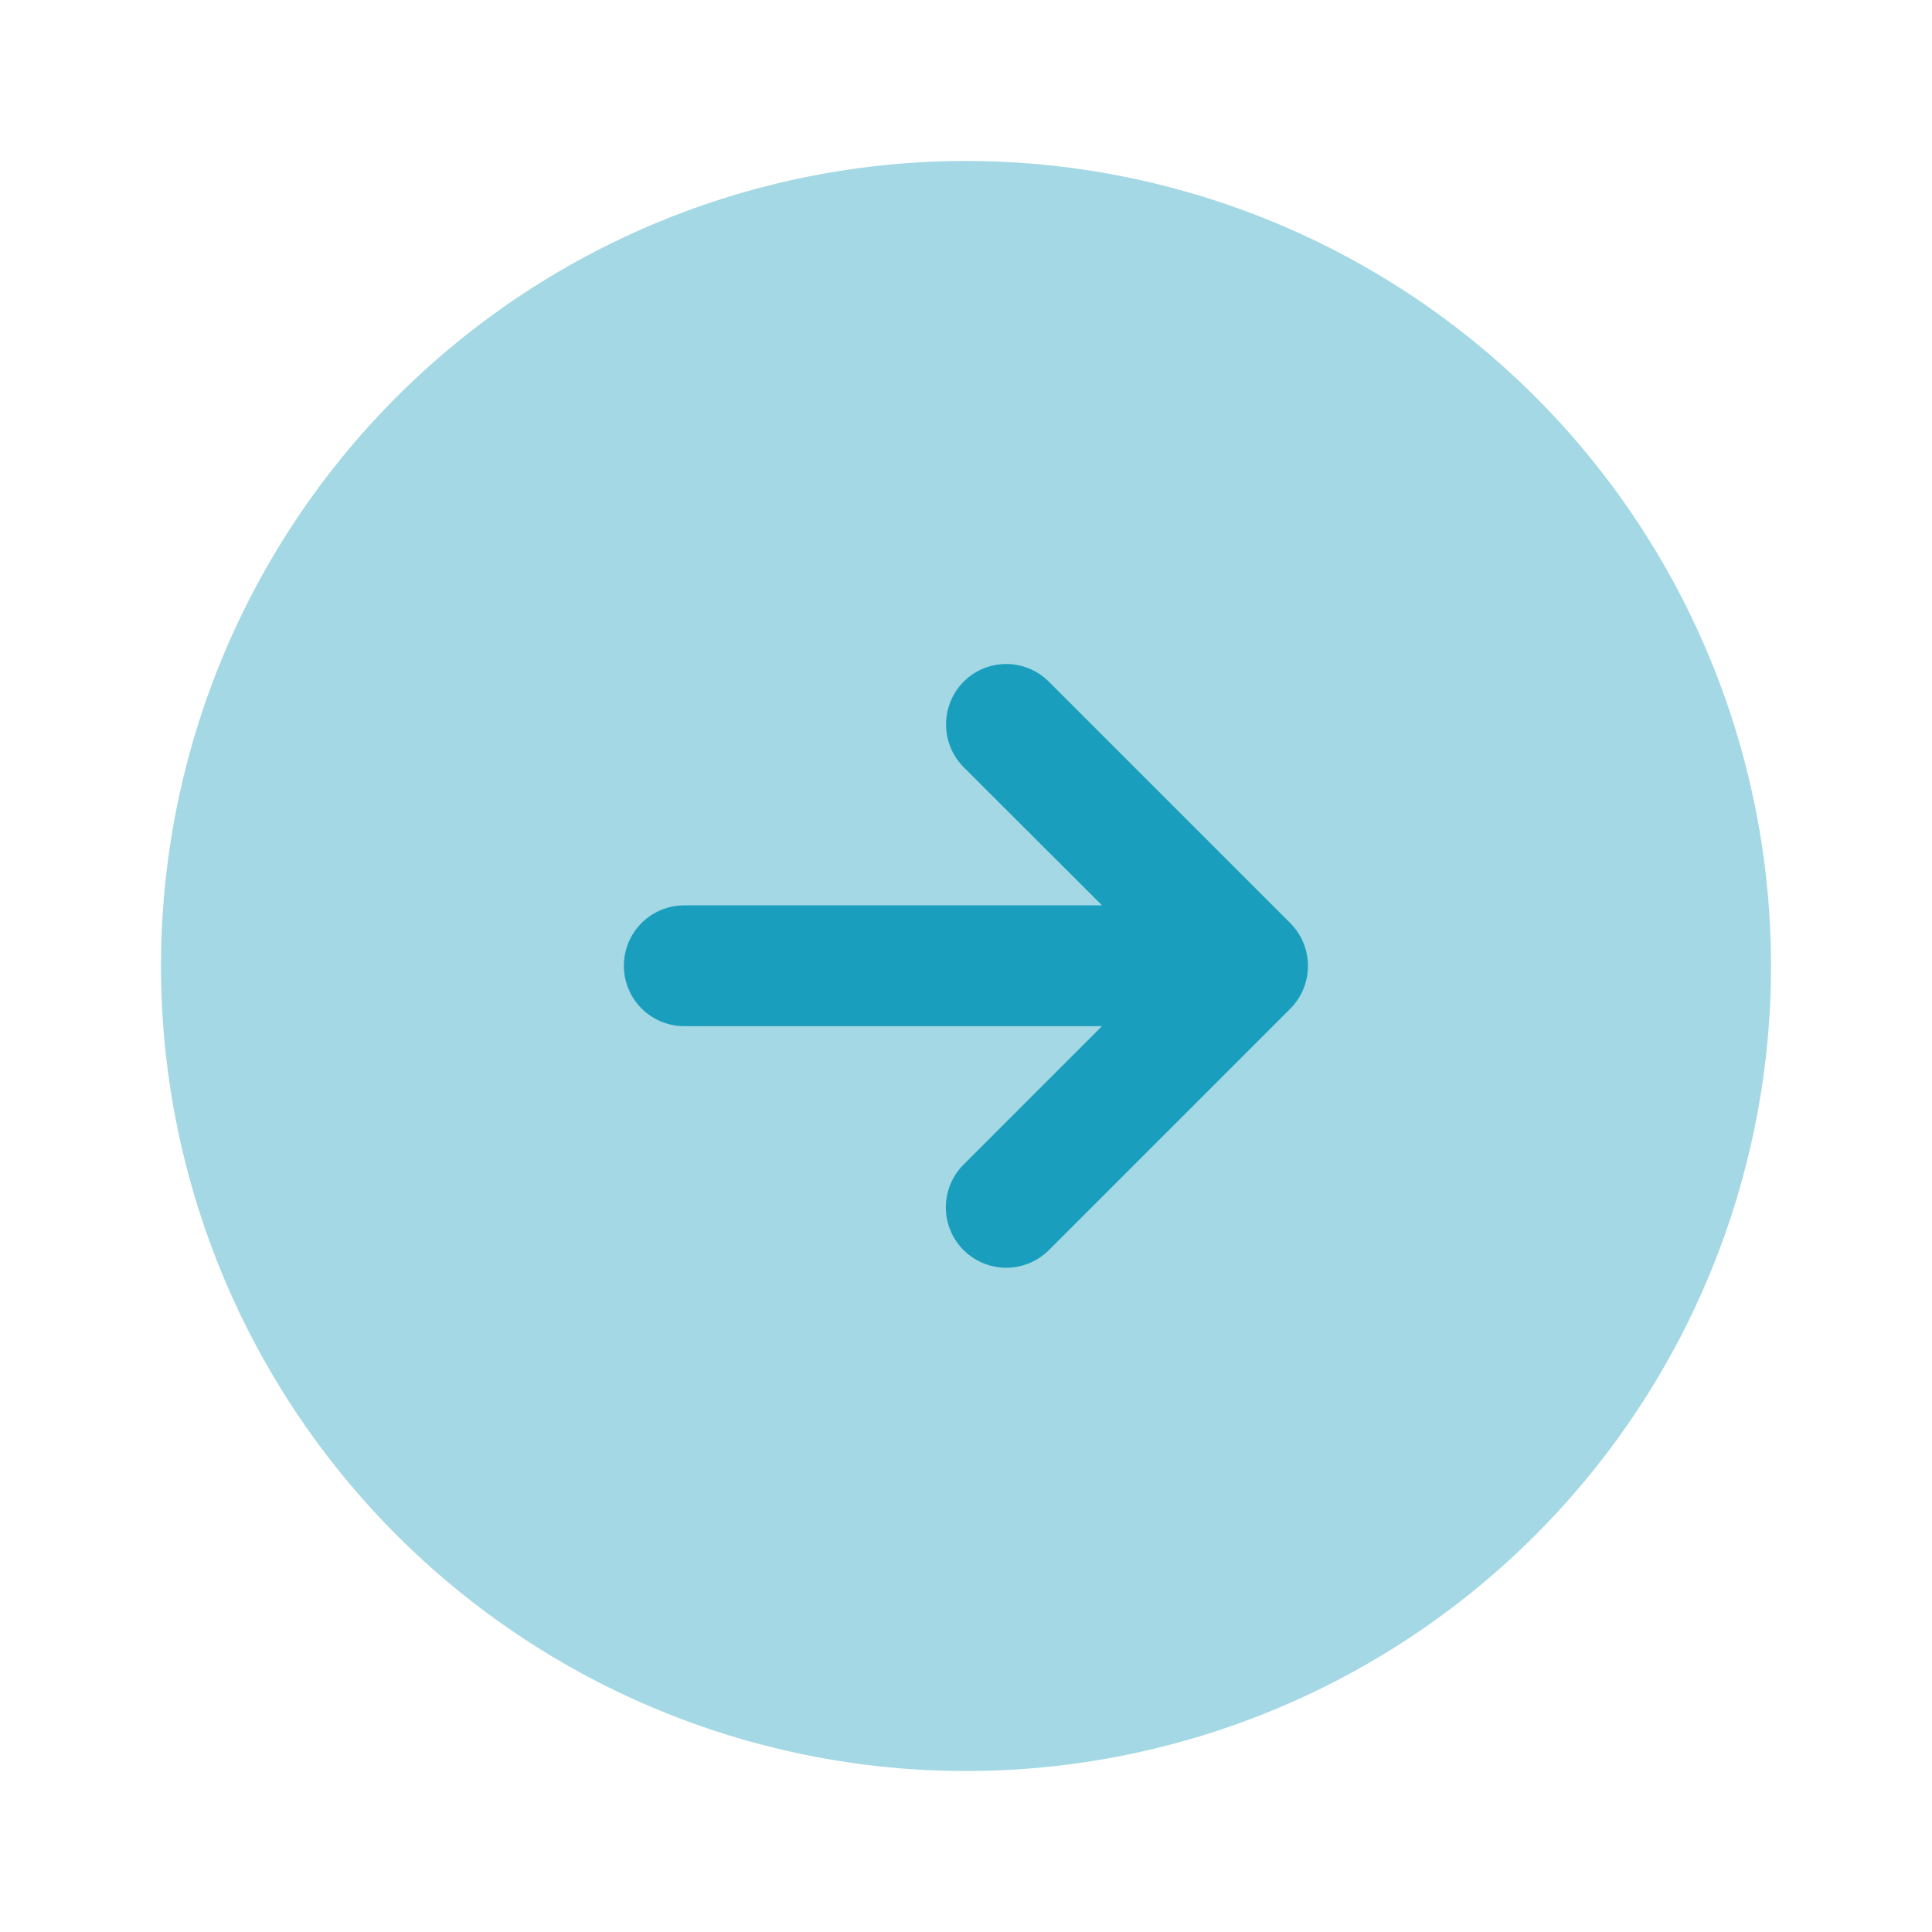 <svg xmlns="http://www.w3.org/2000/svg" width="24" height="24" viewBox="0 0 24 24">
  <g id="marrow" transform="translate(421 72) rotate(180)">
    <g id="arrow-left_bulk" data-name="arrow-left/bulk" transform="translate(397 48)">
      <g id="vuesax_bulk_arrow-left" data-name="vuesax/bulk/arrow-left">
        <g id="arrow-left">
          <path id="Vector" d="M20,10A10,10,0,1,1,10,0,10,10,0,0,1,20,10Z" transform="translate(2 2)" fill="#199ebd" opacity="0.4"/>
          <path id="Vector-2" data-name="Vector" d="M7.748,3H2.558l1.72-1.72A.75.75,0,0,0,3.218.218l-3,3a.754.754,0,0,0,0,1.06l3,3a.748.748,0,0,0,1.06,0,.754.754,0,0,0,0-1.06L2.558,4.5h5.19a.75.75,0,0,0,0-1.5Z" transform="translate(7.752 8.253)" fill="#199ebd"/>
          <path id="Vector-3" data-name="Vector" d="M0,0H24V24H0Z" fill="none" opacity="0"/>
        </g>
      </g>
    </g>
  </g>
</svg>
